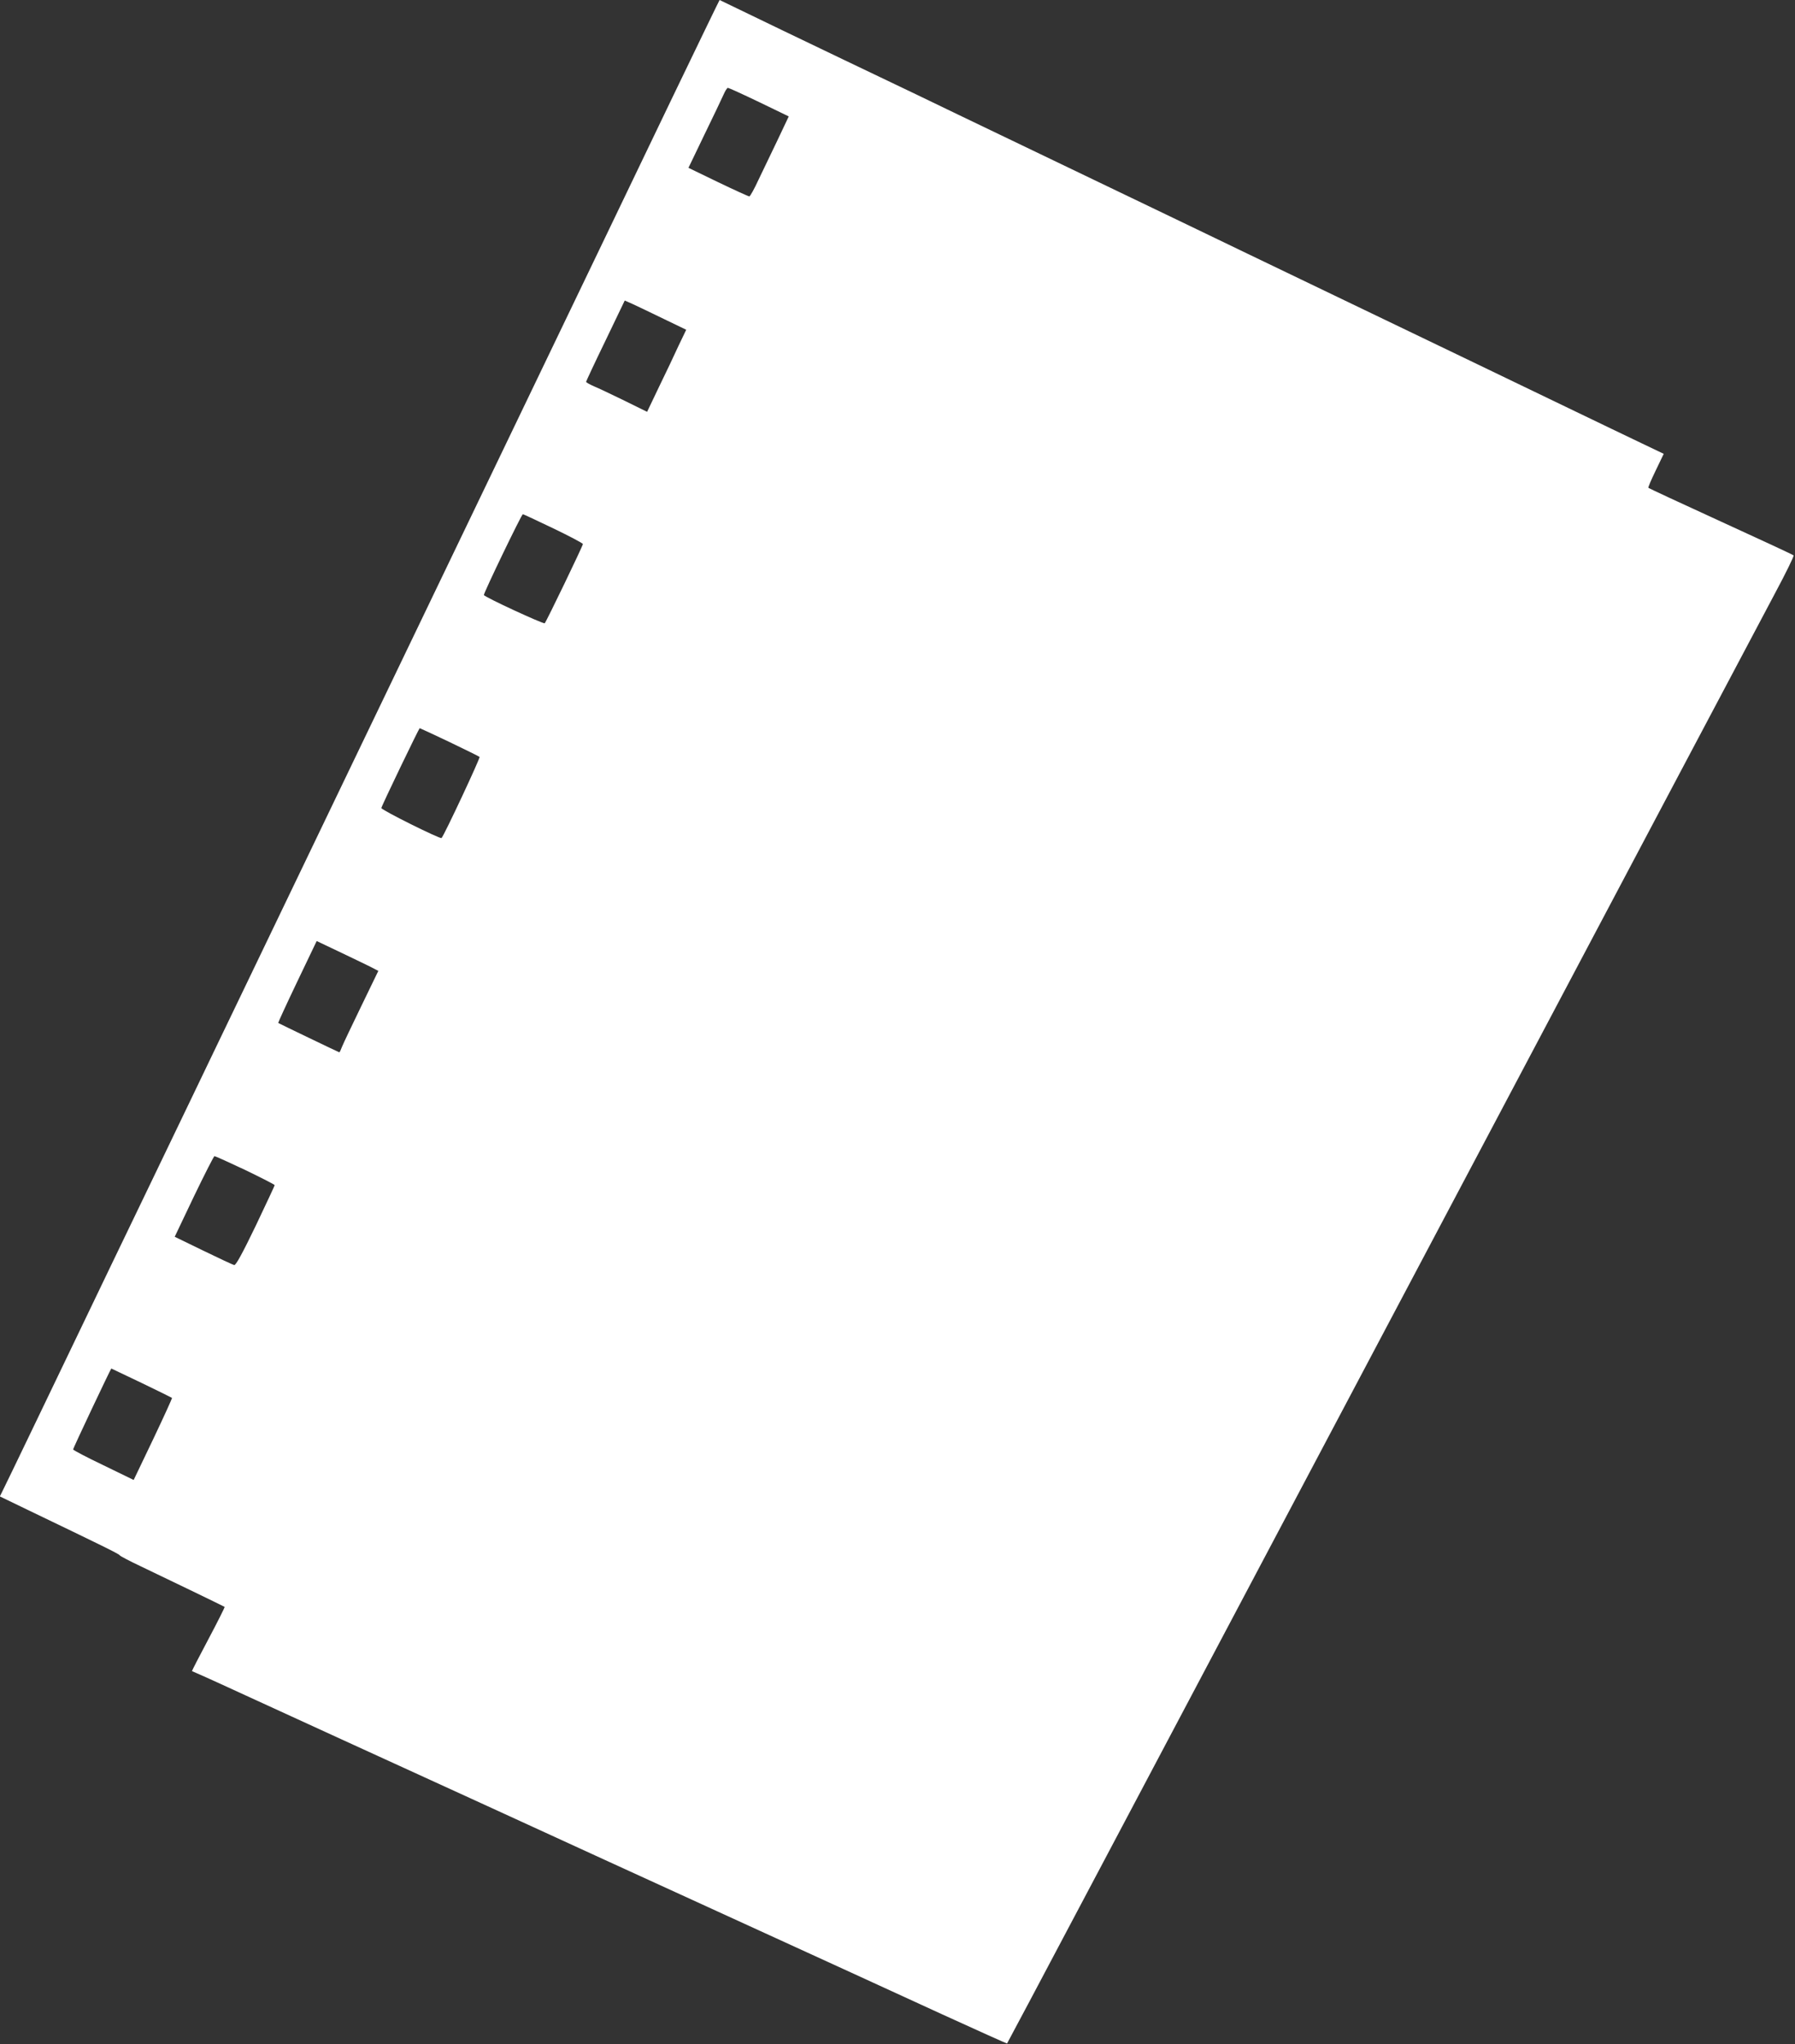 <?xml version="1.0" standalone="no"?>
<!DOCTYPE svg PUBLIC "-//W3C//DTD SVG 20010904//EN"
 "http://www.w3.org/TR/2001/REC-SVG-20010904/DTD/svg10.dtd">
<svg version="1.0" xmlns="http://www.w3.org/2000/svg"
 width="1124pt" height="1280pt" viewBox="0 0 1124 1280"
 preserveAspectRatio="xMidYMid meet">
<rect x="0" y="0" width="1124" height="1280" fill="#333333" stroke="none"/>
<g transform="translate(0,1280) scale(0.1,-0.1)"
fill="#ffffff" stroke="none">
<path d="M4200 12168 c-167 -348 -368 -767 -447 -931 -163 -339 -1103 -2294
-1563 -3252 -169 -352 -446 -928 -615 -1280 -169 -352 -336 -698 -370 -770
-34 -71 -176 -366 -315 -655 -139 -289 -281 -583 -315 -655 -192 -400 -549
-1144 -562 -1168 l-14 -28 178 -86 c464 -223 568 -274 573 -283 3 -5 62 -36
130 -68 191 -91 523 -252 527 -255 1 -2 -44 -93 -102 -202 -58 -109 -104 -199
-103 -200 2 -1 35 -15 73 -32 39 -17 158 -72 265 -121 107 -49 377 -173 600
-275 223 -102 623 -285 890 -407 698 -320 922 -423 1310 -600 930 -426 1186
-542 1559 -714 223 -102 406 -184 407 -183 3 2 673 1269 2964 5597 947 1790
1778 3359 1845 3485 68 127 120 233 116 237 -3 4 -208 99 -455 212 -247 113
-451 208 -454 211 -3 3 18 51 46 109 l50 104 -136 65 c-76 36 -283 136 -462
222 -291 141 -771 371 -2010 967 -217 105 -449 216 -515 248 -108 52 -930 447
-1295 622 -80 39 -194 94 -255 123 -60 29 -164 78 -230 110 -66 32 -169 81
-230 110 -182 87 -604 290 -694 334 -46 22 -85 41 -85 41 -1 0 -139 -285 -306
-632z m553 -7 l186 -90 -70 -148 c-39 -81 -93 -194 -120 -250 -26 -57 -52
-103 -57 -103 -5 0 -93 40 -195 89 l-186 90 100 208 c56 114 109 227 120 251
10 23 22 42 27 42 5 0 93 -40 195 -89z m-597 -1358 l141 -68 -48 -100 c-25
-55 -80 -171 -122 -257 l-75 -157 -142 70 c-78 38 -164 79 -191 90 -27 12 -49
24 -49 28 0 3 54 119 121 257 l121 252 52 -23 c28 -13 114 -54 192 -92z m-691
-1312 c102 -49 185 -93 185 -98 0 -11 -229 -486 -239 -496 -7 -7 -381 166
-381 177 0 16 236 506 244 506 3 0 89 -40 191 -89z m-652 -1337 c100 -48 185
-90 190 -94 6 -5 -222 -492 -238 -508 -8 -8 -380 177 -377 188 4 19 236 500
240 500 2 0 86 -39 185 -86z m-496 -1407 l52 -27 -105 -217 c-58 -120 -113
-235 -121 -255 -8 -21 -16 -38 -18 -38 -3 0 -379 181 -383 184 -1 2 52 118
119 258 l122 255 141 -67 c78 -37 164 -79 193 -93z m-781 -1274 c101 -49 184
-91 184 -95 0 -3 -54 -118 -119 -255 -83 -172 -124 -247 -134 -245 -8 1 -95
42 -194 90 l-179 87 120 252 c67 139 125 253 129 253 5 0 91 -39 193 -87z
m-650 -1333 c103 -50 189 -92 191 -94 2 -2 -51 -118 -118 -259 l-122 -255
-189 92 c-105 50 -190 95 -190 99 -1 7 235 505 239 507 1 0 86 -41 189 -90z"/>
</g>
</svg>

